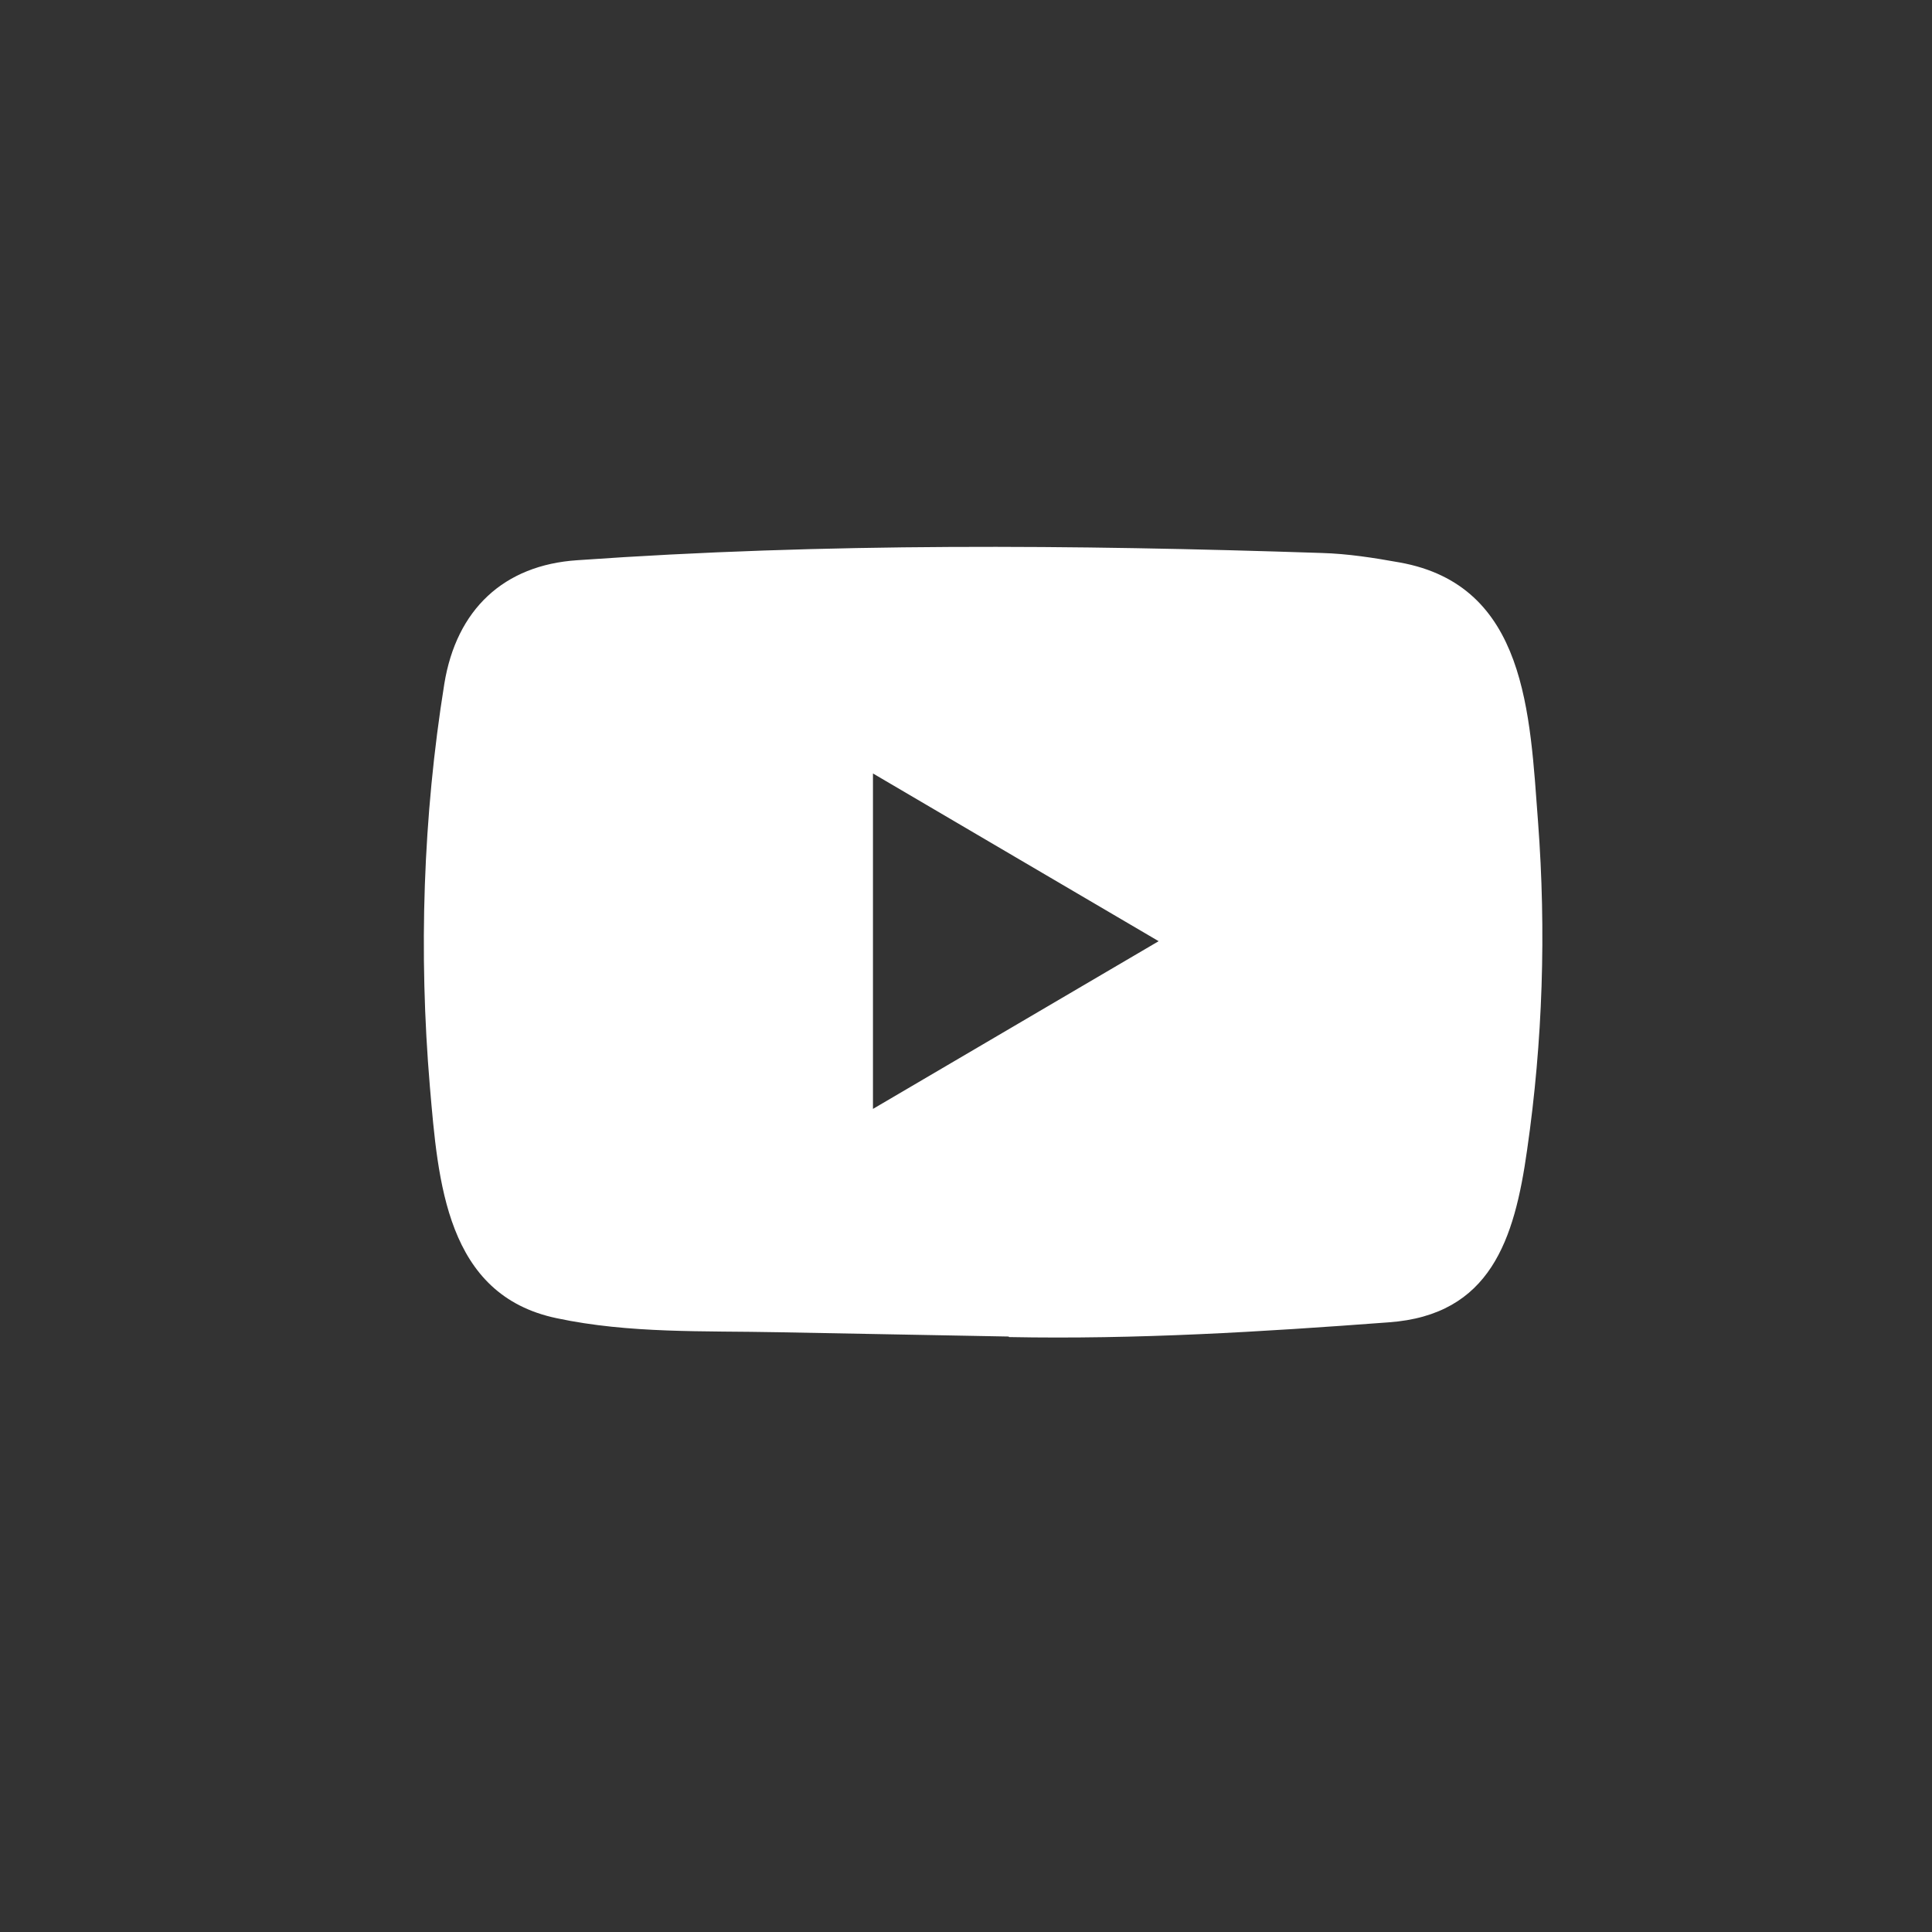 <svg width="32" height="32" viewBox="0 0 32 32" fill="none" xmlns="http://www.w3.org/2000/svg">
<rect x="0" y="0" width="32" height="32" fill="#333333" stroke="none"/>
<path d="M16.694 22.137L12.893 22.066C11.662 22.041 10.428 22.09 9.222 21.834C7.386 21.451 7.256 19.572 7.12 17.996C6.933 15.78 7.006 13.525 7.359 11.328C7.559 10.095 8.345 9.359 9.561 9.279C13.664 8.989 17.794 9.023 21.889 9.159C22.321 9.171 22.756 9.239 23.183 9.316C25.287 9.693 25.339 11.822 25.475 13.615C25.611 15.425 25.554 17.245 25.294 19.044C25.085 20.533 24.686 21.782 23.001 21.902C20.89 22.06 18.828 22.187 16.712 22.146C16.712 22.137 16.7 22.137 16.694 22.137ZM14.459 18.367C16.05 17.434 17.61 16.516 19.191 15.589C17.598 14.656 16.041 13.738 14.459 12.811V18.367Z" fill="white"/>
</svg>
